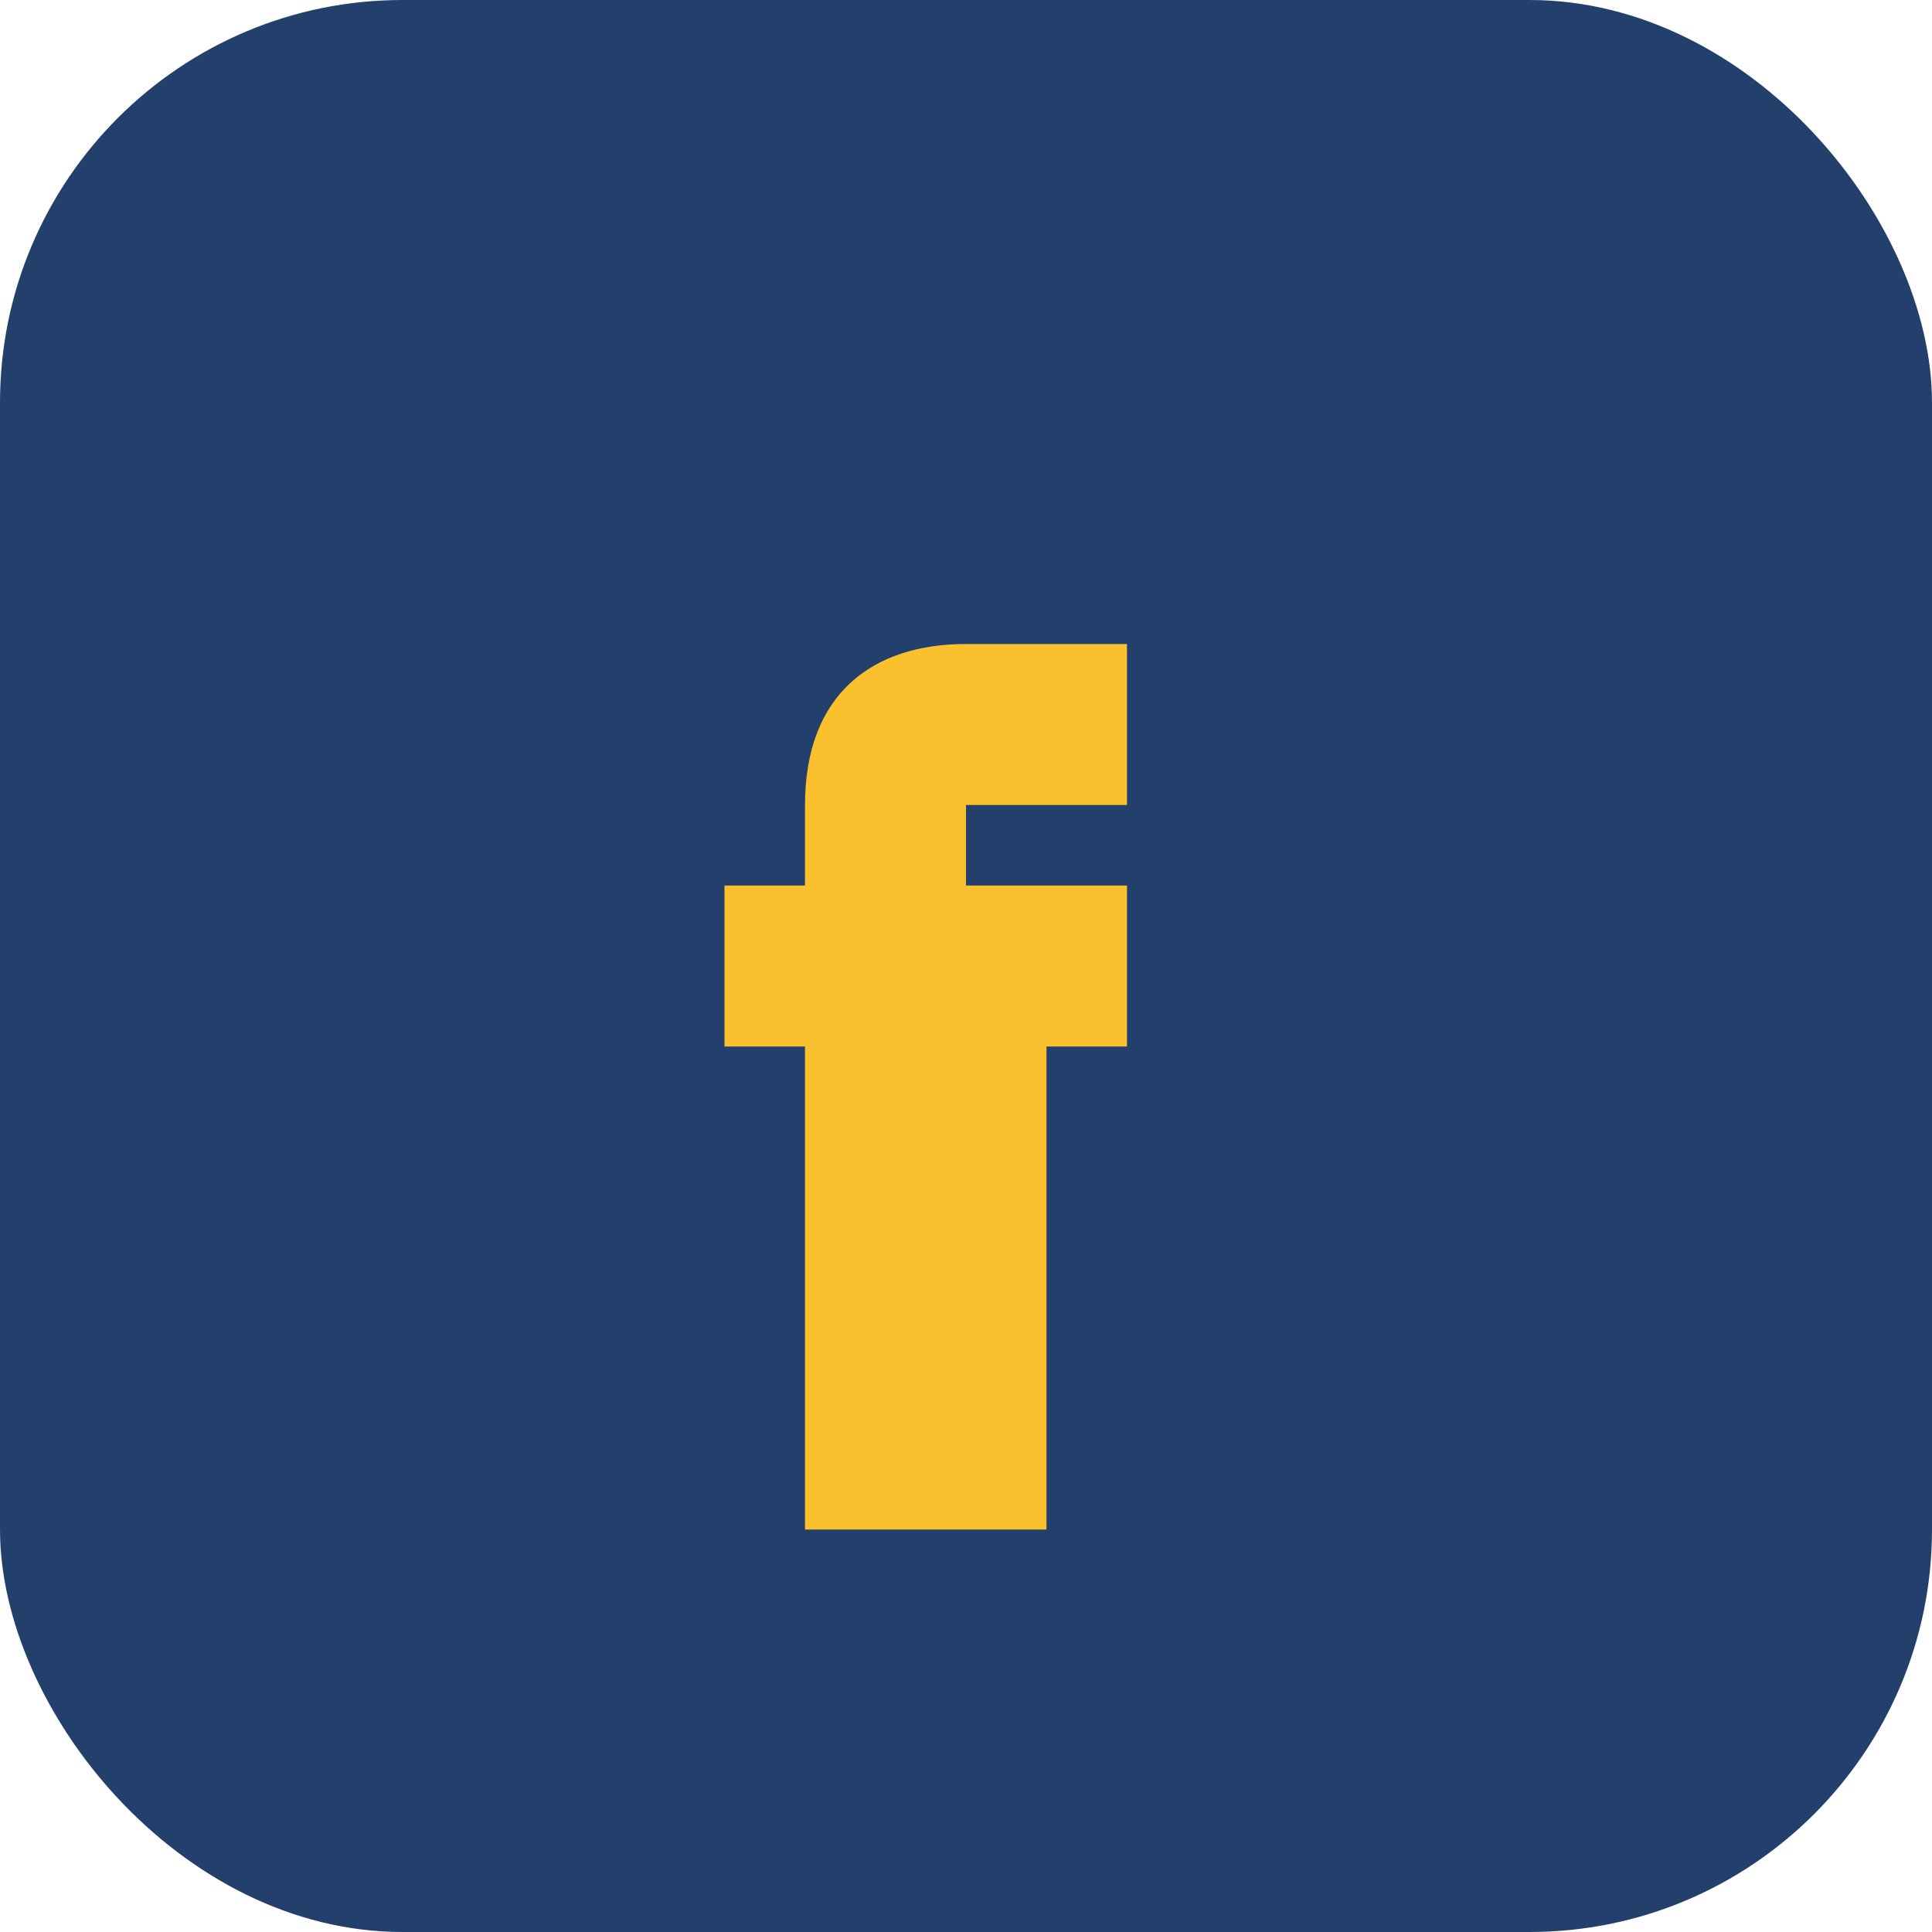 <?xml version="1.0" encoding="UTF-8"?>
<svg xmlns="http://www.w3.org/2000/svg" width="24" height="24" viewBox="0 0 24 24"><rect width="24" height="24" rx="5" fill="#23406D"/><path d="M15 13h-2v6h-3v-6h-1v-2h1v-1c0-1.38.84-2 2-2h2v2h-2v1h2v2z" fill="#FBC02D"/></svg>